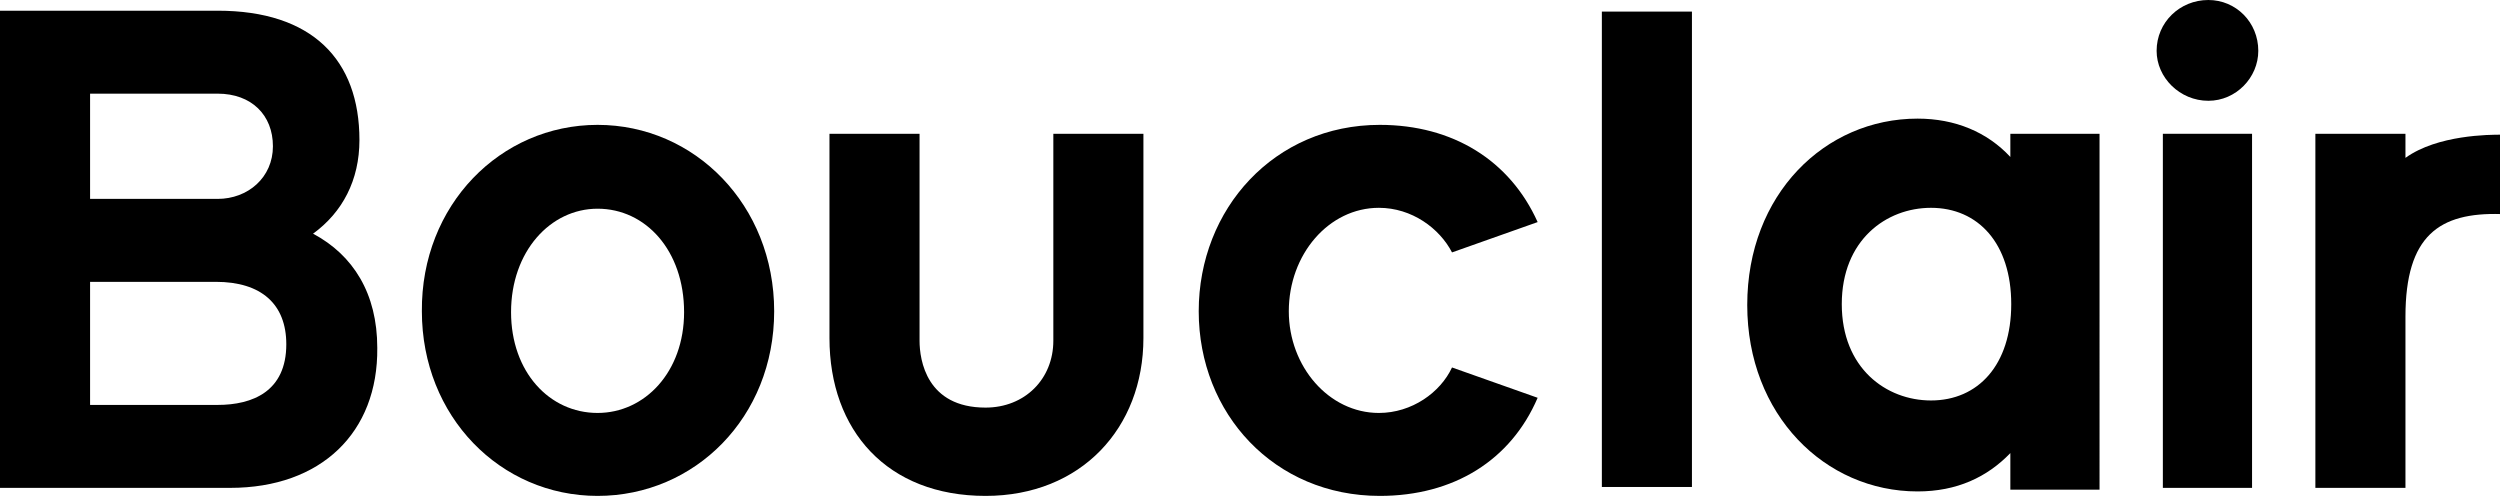 <?xml version="1.0" encoding="utf-8"?>
<!-- Generator: Adobe Illustrator 26.3.1, SVG Export Plug-In . SVG Version: 6.00 Build 0)  -->
<svg version="1.1" id="Layer_2" xmlns="http://www.w3.org/2000/svg" xmlns:xlink="http://www.w3.org/1999/xlink" x="0px" y="0px"
	 width="280.3px" height="55.6px" viewBox="0 0 280.3 55.6" style="enable-background:new 0 0 280.3 55.6;" xml:space="preserve">
<g id="XMLID_1_">
	<path id="XMLID_199_" d="M269.7,35.5v19.2h-10.1V15h10.1v2.7c3.6-2.6,9.5-2.6,10.7-2.6v8.9C273.5,23.8,269.7,26.4,269.7,35.5z"/>
	<g id="XMLID_195_">
		<path id="XMLID_197_" d="M252.5,54.7h-10V15h10V54.7z"/>
		<path id="XMLID_196_" d="M241.8,5.7c0-3.2,2.6-5.7,5.8-5.7c3.1,0,5.6,2.5,5.6,5.7c0,3-2.5,5.6-5.6,5.6
			C244.4,11.3,241.8,8.7,241.8,5.7z"/>
	</g>
	<path id="XMLID_186_" d="M25.8,54.7H0V1.2h24.4c10.6,0,15.9,5.5,15.9,14.5c0,4.5-1.9,8.1-5.2,10.5c4.5,2.4,7.2,6.7,7.2,12.8
		C42.4,48.5,36,54.7,25.8,54.7 M10.1,10.5v11.8h14.3c3.4,0,6.2-2.4,6.2-5.9s-2.4-5.9-6.2-5.9H10.1z M24.2,31.6H10.1v13.8h14.3
		c3.9,0,7.7-1.5,7.7-6.8C32.1,34.1,29.3,31.6,24.2,31.6"/>
	<path id="XMLID_183_" d="M86.8,34.9c0,11.9-8.9,20.7-19.8,20.7s-19.7-8.9-19.7-20.7C47.2,23,56.1,14,67,14S86.8,23,86.8,34.9
		 M76.7,35c0-6.9-4.3-11.6-9.7-11.6c-5.3,0-9.7,4.8-9.7,11.6c0,6.7,4.3,11.3,9.7,11.3C72.3,46.3,76.7,41.7,76.7,35"/>
	<path id="XMLID_182_" d="M110.5,55.6c-11,0-17.5-7.3-17.5-17.7V15h10.1v23.2c0,2.2,0.8,7.5,7.4,7.5c4.4,0,7.6-3.2,7.6-7.5V15h10.1
		v22.9C128.2,48,121.2,55.6,110.5,55.6"/>
	<path id="XMLID_181_" d="M154.7,55.6c-11.8,0-20.3-9.2-20.3-20.7c0-11.5,8.5-20.9,20.3-20.9c8.2,0,14.6,4,17.7,10.9l-9.6,3.4
		c-1.4-2.7-4.5-5-8.2-5c-5.6,0-10.1,5.2-10.1,11.6c0,6.2,4.5,11.4,10.1,11.4c3.7,0,6.9-2.3,8.2-5.1l9.6,3.4
		C169.4,51.6,163,55.6,154.7,55.6"/>
	<path id="XMLID_179_" d="M189.7,54.6h-10.1V1.3h10.1V54.6z"/>
	<g id="XMLID_175_">
		<path id="XMLID_176_" d="M225.4,15v2.6c-2.6-2.8-6.2-4.3-10.4-4.3c-10.4,0-19.1,8.5-19.1,20.9c0,12.3,8.7,20.9,19.1,20.9
			c4.4,0,7.8-1.6,10.4-4.3l0,0v4.1h10V15H225.4z M216.5,44.9c-5,0-10-3.6-10-10.8c0-7.2,5-10.8,10-10.8c5.3,0,9,4,9,10.8
			S221.8,44.9,216.5,44.9z"/>
	</g>
</g>
</svg>
